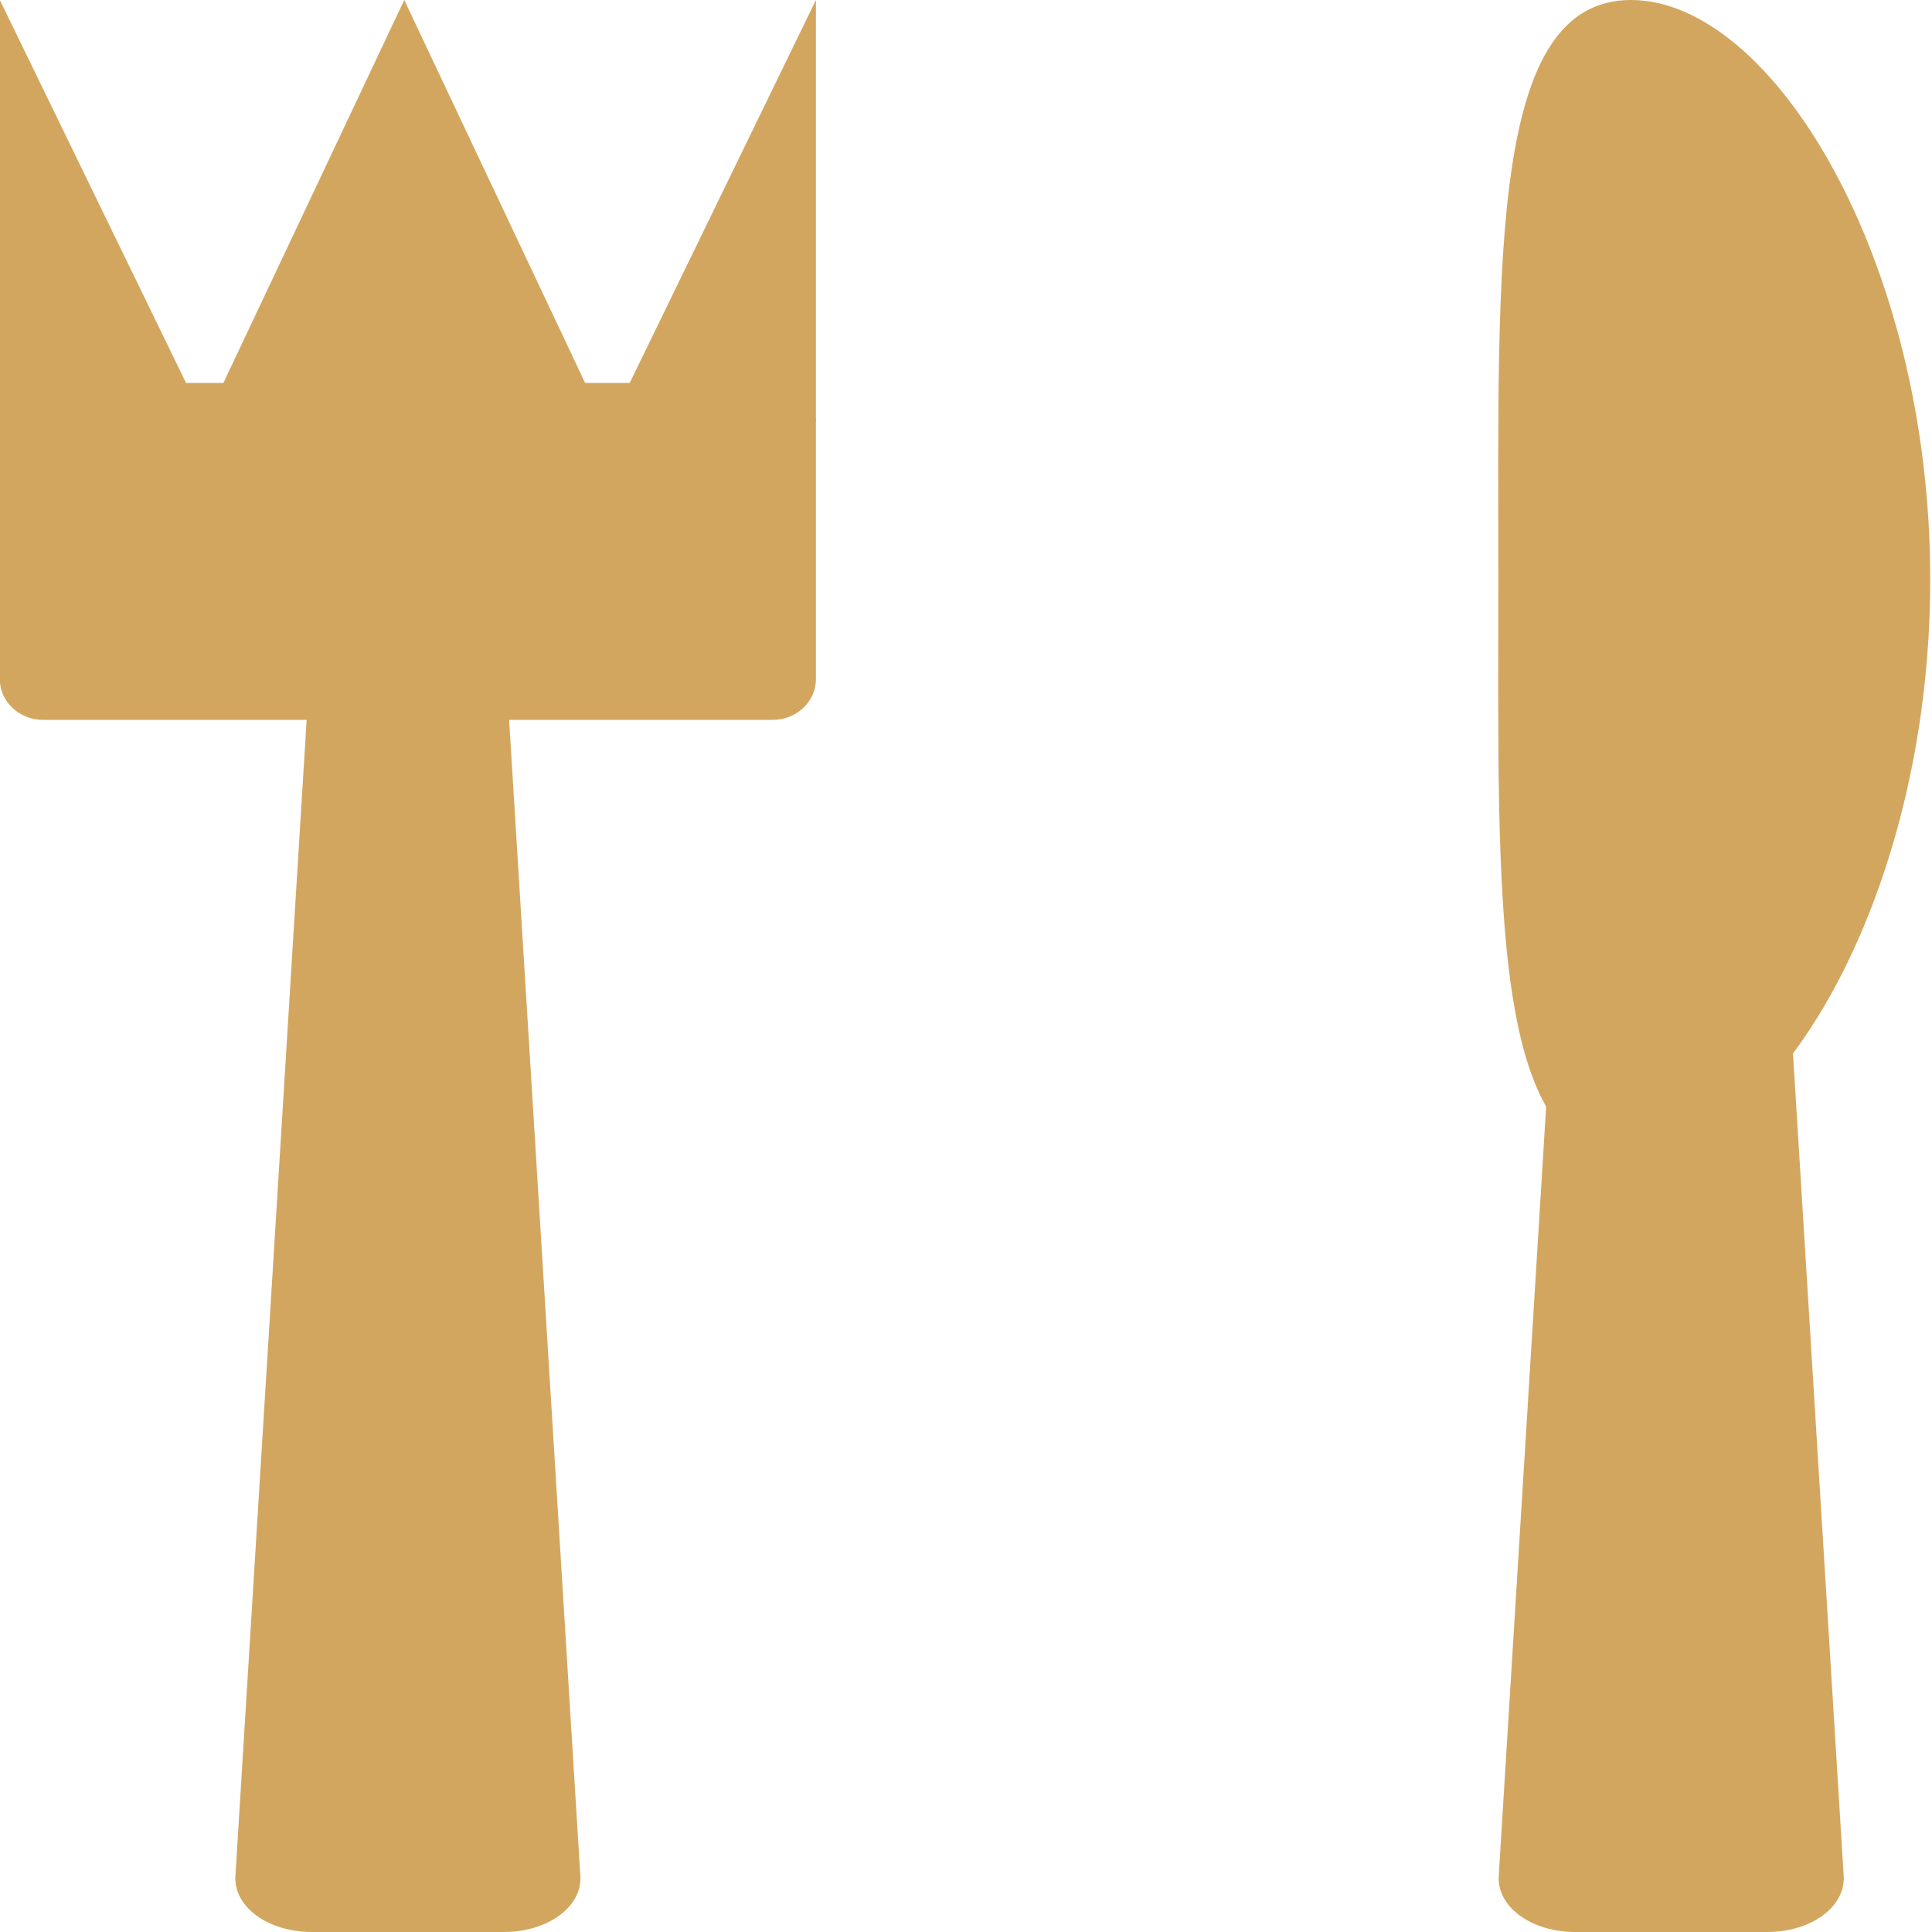 <?xml version="1.0" encoding="utf-8"?>
<!-- Generator: Adobe Illustrator 15.1.0, SVG Export Plug-In . SVG Version: 6.00 Build 0)  -->
<!DOCTYPE svg PUBLIC "-//W3C//DTD SVG 1.1//EN" "http://www.w3.org/Graphics/SVG/1.1/DTD/svg11.dtd">
<svg version="1.1" xmlns="http://www.w3.org/2000/svg" xmlns:xlink="http://www.w3.org/1999/xlink" x="0px" y="0px" width="500px"
	 height="500px" viewBox="0 0 500 500" style="enable-background:new 0 0 500 500;" xml:space="preserve">
<g id="宿泊" style="display:none;">
	<path style="display:inline;fill:#D3A65F;" d="M149.623,269.633l187.094-86.162v-44.088v-37.974L220.872,0l0,37.973L0.673,139.382
		v114.951l115.845,101.408l33.104-15.245V269.633z M251.718,75.248l36.747,32.168l-31.684,14.592l-36.748-32.168L251.718,75.248z"/>
	<path style="display:inline;fill:#D3A65F;" d="M385.655,144.259v37.972l-220.199,101.41v114.95L281.303,500L501.5,398.592v-114.95
		v-37.974L385.655,144.259z M416.5,219.507l36.748,32.167l-31.683,14.591l-36.748-32.167L416.5,219.507z"/>
</g>
<g id="レストラン">
	<g>
		<path style="fill:#D3A65F;" d="M150.194,485.509c0.489,7.932-8.374,14.491-19.801,14.491H80.724
			c-11.427,0-20.29-6.56-19.801-14.491l19.288-313.044c0.156-2.515,5.381-4.531,11.675-4.531h27.347
			c6.292,0,11.519,2.016,11.674,4.531L150.194,485.509z"/>
		<path style="fill:#D3A65F;" d="M477.144,485.509c0.488,7.932-8.375,14.491-19.801,14.491h-49.671
			c-11.427,0-20.29-6.56-19.801-14.491l19.288-313.044c0.156-2.515,5.383-4.531,11.676-4.531h27.347
			c6.291,0,11.519,2.016,11.674,4.531L477.144,485.509z"/>
		<path style="fill:#D3A65F;" d="M211.161,175.762c0,5.825-5.029,10.549-11.234,10.549H11.191c-6.205,0-11.235-4.724-11.235-10.549
			V109.65c0-5.826,5.03-10.549,11.235-10.549h188.736c6.205,0,11.234,4.723,11.234,10.549V175.762z"/>
		<polygon style="fill:#D3A65F;" points="-0.044,109.191 -0.044,0 53.052,109.191 		"/>
		<polygon style="fill:#D3A65F;" points="211.161,109.191 211.161,0 158.064,109.191 		"/>
		<polygon style="fill:#D3A65F;" points="53.052,109.191 104.623,0 156.195,109.191 		"/>
		<path style="fill:#D3A65F;" d="M499.544,150c0,82.843-40.825,150-77.456,150c-36.632,0-34.328-67.157-34.328-150
			S385.456,0,422.088,0C458.719,0,499.544,67.157,499.544,150z"/>
	</g>
</g>
<g id="アクセス" style="display:none;">
	<path style="display:inline;fill:#FFFFFF;" d="M131.667,495c0,2.762-0.453,5-1.011,5H32.374c-0.558,0-1.011-2.238-1.011-5V379.77
		c0-2.762,0.453-5,1.011-5h98.282c0.558,0,1.011,2.238,1.011,5V495z"/>
	<path style="display:inline;fill:#FFFFFF;" d="M368.614,495c0,2.762,0.453,5,1.011,5h98.282c0.559,0,1.011-2.238,1.011-5V379.77
		c0-2.762-0.452-5-1.011-5h-98.282c-0.558,0-1.011,2.238-1.011,5V495z"/>
	<path style="display:inline;fill:#FFFFFF;" d="M493.252,257.538H7.029c-2.762,0-5,2.239-5,5V377.77c0,2.762,2.238,5,5,5h486.223
		c2.762,0,5-2.238,5-5V262.538C498.252,259.777,496.014,257.538,493.252,257.538z M143.667,359.77h-123v-83H93l50.667,37.667V359.77
		z M337.474,359.77H162.807v-14h174.667V359.77z M337.474,327.152H162.807v-14h174.667V327.152z M479.614,359.77h-123v-45.333
		l50.667-37.667h72.333V359.77z"/>
	<path style="display:inline;fill:#FFFFFF;" d="M497.965,236.91L434.106,4.034C433.494,1.8,430.68,0,427.816,0H72.184
		c-2.863,0-5.678,1.8-6.291,4.034L2.036,236.91c-1.12,4.085,1.135,7.423,5.046,7.423h485.836
		C496.83,244.333,499.085,240.995,497.965,236.91z M430.819,213.104H69.181c-2.912,0-4.59-2.485-3.756-5.526l47.533-173.344
		c0.456-1.663,2.552-3.002,4.683-3.002h264.72c2.131,0,4.226,1.34,4.682,3.002l47.534,173.344
		C435.409,210.618,433.731,213.104,430.819,213.104z"/>
</g>
<g id="エステ" style="display:none;">
	<circle style="display:inline;fill:#D3A65F;" cx="410.75" cy="382.203" r="89.25"/>
	<path style="display:inline;fill:#D3A65F;" d="M299,378.953c0-19.264,5.424-37.26,14.822-52.55l-57.266-12.991
		c2.569,2.156,5.127,4.452,7.616,6.857c8.851,8.557,23.481,24.725,22.024,36.889c-0.5,4.172-2.797,7.742-6.302,9.797
		c-2.156,1.262-4.637,1.902-7.375,1.902c-0.968,0-1.981-0.085-3.04-0.255c-0.002,3.009-0.477,5.854-1.619,8.341
		c-1.689,3.68-4.663,6.347-8.374,7.509c-1.351,0.423-2.771,0.637-4.227,0.637c-4.762,0-9.488-2.382-13.828-5.816
		c-0.789,2.51-1.879,4.825-3.356,6.775c-2.536,3.351-6.075,5.445-9.964,5.901c-0.539,0.063-1.085,0.094-1.627,0.095
		c-0.001,0-0.002,0-0.003,0c-4.6,0-8.525-2.129-11.824-5.322c-4.107,6.227-9.037,7.974-13.271,7.975h-0.068
		c-10.131-0.049-15.369-9.617-18.072-19.981c-2.678,1.282-5.376,1.952-8.016,1.952c-1.255,0-2.496-0.148-3.689-0.441
		c-4.381-1.074-7.96-4.019-10.079-8.288c-3.71-7.476-2.815-18.74,2.455-30.906c2.633-6.076,6.07-11.604,9.915-16.004v-26.383
		l-44.316-10.054v36.437c3.844,4.4,7.281,9.928,9.914,16.005c5.271,12.165,6.166,23.43,2.455,30.905
		c-2.119,4.27-5.697,7.214-10.078,8.288c-1.193,0.293-2.436,0.441-3.689,0.441c-2.641,0-5.338-0.67-8.016-1.952
		c-2.703,10.364-7.942,19.933-18.073,19.981h-0.065c-5.267,0-9.723-2.766-13.204-8.042c-3.314,3.231-7.262,5.39-11.896,5.39
		c-0.541,0-1.088-0.032-1.624-0.095c-3.893-0.456-7.431-2.551-9.968-5.9c-1.477-1.95-2.567-4.266-3.356-6.775
		c-4.339,3.434-9.065,5.815-13.828,5.815c-1.455,0-2.876-0.214-4.225-0.636c-3.713-1.163-6.688-3.83-8.377-7.509
		c-1.142-2.487-1.617-5.333-1.619-8.342c-1.059,0.17-2.073,0.255-3.04,0.255c-2.739,0-5.22-0.641-7.375-1.902
		c-3.506-2.055-5.803-5.625-6.303-9.797c-1.457-12.164,13.174-28.332,22.025-36.888c6.927-6.696,14.382-12.587,21.173-16.786
		v-34.585L13.39,258.246C6.078,256.586,0,261.164,0,268.514v220.879c0,7.35,6.078,11.927,13.39,10.268l300.433-68.156
		C304.424,416.213,299,398.218,299,378.953z"/>
	<path style="display:inline;fill:#D3A65F;" d="M128.773,341.826c-2.961-6.836-7.027-12.621-11.075-16.264
		c0.215-0.492,0.335-1.016,0.335-1.563V170c0-2.761-2.975-5-6.644-5H75.511c-3.669,0-6.644,2.239-6.644,5v140.135
		c-6.926,3.485-15.774,9.977-24.223,18.144c-14.652,14.162-22.54,27.981-17.618,30.866c3.189,1.867,10.974-1.316,20.044-7.639
		c-5.438,12.637-6.385,22.754-1.703,24.221c5.193,1.625,15.537-7.951,24.236-21.996c-2.513,15.785-0.343,28.441,5.313,29.104
		c4.838,0.564,10.787-7.814,14.895-20.021c1.779,13.321,5.929,22.724,10.688,22.7c5.647-0.027,10.212-13.318,10.897-30.651
		c5.293,8.351,11.926,13.603,16.547,12.469C133.874,365.877,134.246,354.458,128.773,341.826z"/>
	<path style="display:inline;fill:#D3A65F;" d="M171.612,341.826c2.961-6.836,7.027-12.621,11.075-16.264
		c-0.215-0.492-0.335-1.016-0.335-1.563V170c0-2.761,2.975-5,6.644-5h35.879c3.67,0,6.645,2.239,6.645,5v140.135
		c6.926,3.485,15.773,9.977,24.223,18.144c14.652,14.162,22.539,27.981,17.617,30.866c-3.189,1.867-10.975-1.316-20.045-7.639
		c5.439,12.637,6.385,22.754,1.703,24.221c-5.194,1.625-15.536-7.951-24.237-21.996c2.514,15.785,0.344,28.441-5.313,29.104
		c-4.838,0.564-10.787-7.814-14.895-20.021c-1.779,13.321-5.929,22.724-10.688,22.7c-5.647-0.027-10.212-13.318-10.897-30.651
		c-5.293,8.351-11.926,13.603-16.547,12.469C166.511,365.877,166.139,354.458,171.612,341.826z"/>
	<g style="display:inline;">
		<path style="fill:#D3A65F;" d="M431.176,52.816c16.317-14.479,35.292-14.729,50.768-5.385
			c18.504,11.173,23.289,35.18,12.015,53.853c-13.61,22.541-35.945,31.78-57.805,39.47c-20.948,7.322-60.609,18.265-70.592,20.731
			l-0.337-0.204c-2.465-9.982-11.082-50.076-14.356-72.023c-3.373-22.925-5.598-46.993,8.013-69.535
			c11.478-19.008,35.254-25.312,53.42-14.342c15.309,9.243,23.754,26.049,18.538,47.232L431.176,52.816z"/>
	</g>
	<g style="display:inline;">
		<path style="fill:#D3A65F;" d="M312.553,206.026c-2.766-15.926,4.473-27.98,16.394-34.09c14.252-7.306,31.245-0.964,38.618,13.418
			c8.899,17.362,6.016,35.038,2.342,51.81c-3.551,16.055-12.113,45.313-14.45,52.563l-0.26,0.135
			c-7.251-2.338-35.875-12.535-50.981-19.025c-15.761-6.811-31.794-14.789-40.694-32.152c-7.505-14.641-2.209-32.081,11.783-39.252
			c11.791-6.044,25.674-4.815,36.989,6.728L312.553,206.026z"/>
	</g>
</g>
<g id="温泉" style="display:none;">
	<path style="display:inline;fill:#D3A65F;" d="M307.68,285.995l6.837,40.795c0.896,5.345-0.339,10.478-3.389,14.082
		c-2.535,2.996-6.198,4.714-10.05,4.714H198.922c-3.852,0-7.514-1.718-10.049-4.713c-3.051-3.604-4.286-8.737-3.39-14.083
		l6.838-40.795C82.059,297.293,0,340.26,0,391.545C0,451.442,111.929,500,250,500s250-48.558,250-108.455
		C500,340.26,417.941,297.293,307.68,285.995z"/>
	<path style="display:inline;fill:#D3A65F;" d="M290.045,241.273C278.47,248.683,264.733,253,250,253s-28.47-4.317-40.044-11.727
		l-14.611,87.17c-0.655,3.906,0.94,7.143,3.577,7.143h102.156c2.637,0,4.231-3.236,3.576-7.143L290.045,241.273z"/>
	<path style="display:inline;fill:#D3A65F;" d="M250,114c-35.623,0-64.5,28.877-64.5,64.5S214.377,243,250,243
		c35.622,0,64.5-28.877,64.5-64.5S285.622,114,250,114z M261.506,146.083h-47.84L228.494,125h47.839L261.506,146.083z"/>
	<path style="display:inline;fill:#D3A65F;" d="M118,278c-4.142,0-7.5-3.357-7.5-7.5c0-23.547,5.428-35.443,10.677-46.947
		c4.794-10.508,9.323-20.434,9.323-40.721s-4.529-30.212-9.323-40.721c-5.249-11.504-10.677-23.4-10.677-46.947
		c0-23.546,5.428-35.442,10.677-46.945C125.971,37.711,130.5,27.786,130.5,7.5c0-4.142,3.358-7.5,7.5-7.5s7.5,3.358,7.5,7.5
		c0,23.546-5.428,35.441-10.677,46.945c-4.794,10.508-9.323,20.433-9.323,40.719c0,20.287,4.529,30.212,9.323,40.721
		c5.249,11.504,10.677,23.4,10.677,46.947s-5.428,35.443-10.677,46.947c-4.794,10.508-9.323,20.434-9.323,40.721
		C125.5,274.643,122.142,278,118,278z"/>
	<path style="display:inline;fill:#D3A65F;" d="M355,278c-4.143,0-7.5-3.357-7.5-7.5c0-23.547,5.428-35.443,10.677-46.947
		c4.795-10.508,9.323-20.434,9.323-40.721s-4.528-30.212-9.323-40.721c-5.249-11.504-10.677-23.4-10.677-46.947
		c0-23.546,5.428-35.442,10.677-46.945C362.972,37.711,367.5,27.786,367.5,7.5c0-4.142,3.357-7.5,7.5-7.5s7.5,3.358,7.5,7.5
		c0,23.546-5.428,35.441-10.677,46.945c-4.795,10.508-9.323,20.433-9.323,40.719c0,20.287,4.528,30.212,9.323,40.721
		c5.249,11.504,10.677,23.4,10.677,46.947s-5.428,35.443-10.677,46.947c-4.795,10.508-9.323,20.434-9.323,40.721
		C362.5,274.643,359.143,278,355,278z"/>
	<path style="display:inline;fill:#D3A65F;" d="M35,303.5c-4.142,0-7.5-3.357-7.5-7.5c0-23.547,5.428-35.443,10.677-46.947
		c4.794-10.508,9.323-20.434,9.323-40.721s-4.529-30.212-9.323-40.721c-5.249-11.504-10.677-23.4-10.677-46.947
		c0-23.546,5.428-35.442,10.677-46.945C42.971,63.211,47.5,53.286,47.5,33c0-4.142,3.358-7.5,7.5-7.5s7.5,3.358,7.5,7.5
		c0,23.546-5.428,35.441-10.677,46.945c-4.794,10.508-9.323,20.433-9.323,40.719c0,20.287,4.529,30.212,9.323,40.721
		c5.249,11.504,10.677,23.4,10.677,46.947s-5.428,35.443-10.677,46.947C47.029,265.788,42.5,275.713,42.5,296
		C42.5,300.143,39.142,303.5,35,303.5z"/>
	<path style="display:inline;fill:#D3A65F;" d="M438,303.5c-4.143,0-7.5-3.357-7.5-7.5c0-23.547,5.428-35.443,10.677-46.947
		c4.795-10.508,9.323-20.434,9.323-40.721s-4.528-30.212-9.323-40.721c-5.249-11.504-10.677-23.4-10.677-46.947
		c0-23.546,5.428-35.442,10.677-46.945C445.972,63.211,450.5,53.286,450.5,33c0-4.142,3.357-7.5,7.5-7.5s7.5,3.358,7.5,7.5
		c0,23.546-5.428,35.441-10.677,46.945c-4.795,10.508-9.323,20.433-9.323,40.719c0,20.287,4.528,30.212,9.323,40.721
		c5.249,11.504,10.677,23.4,10.677,46.947s-5.428,35.443-10.677,46.947c-4.795,10.509-9.323,20.434-9.323,40.721
		C445.5,300.143,442.143,303.5,438,303.5z"/>
</g>
<g id="遊ぶ" style="display:none;">
	<path style="display:inline;fill:#FFFFFF;" d="M0,270"/>
	<path style="display:inline;fill:#FFFFFF;" d="M475.658,275.774c-13.496-14.669-27.453-29.838-54.834-29.838
		s-41.338,15.169-54.834,29.838c-9.421,10.239-19.065,20.716-33.291,26.222l-4.177,9.136c-7.017,15.353-16.349,28.761-19.396,26.797
		l-36.13-23.305c-2.077-1.34,1.151-8.287,6.93-16.604c-5.543-3.242-10.368-7.245-14.846-11.564l-51.708,102.531
		c-11.545,22.891-25.587,43.481-28.992,41.287l-40.365-26.032c-3.405-2.198,9.56-23.482,25.653-43.443l76.187-94.497
		c-11.198-11.071-24.404-20.364-45.834-20.364c-27.38,0-41.335,15.169-54.83,29.838c-13.642,14.829-27.748,30.161-55.566,30.161
		c-27.819,0-41.925-15.332-55.567-30.161C24.483,265.366,14.67,254.712,0,249.397V500h500V297.589
		C490.399,291.791,482.961,283.712,475.658,275.774z"/>
	<circle style="display:inline;fill:#FFFFFF;" cx="344.973" cy="62.208" r="62.144"/>
	<path style="display:inline;fill:#FFFFFF;" d="M499.946,57.59l-14.482-19.348c-1.221-1.63-21.363,13.041-40.955,29.407
		l-88.911,74.264l4.316-10.411c-11.224,3.378-23.524,3.637-35.598,0.04c-12.074-3.597-22.227-10.545-29.771-19.516l-4.62,24.548
		l-0.346-0.686l-33.144,16.709c-0.672-0.24-1.271-0.233-1.543,0.058l-4.696,5.01c-0.396,0.424-0.166,1.485,0.568,2.44l22.193,28.919
		c1.94,2.53,4.057,4.811,5.886,6.418l-9.677,51.417c-0.938,0.337-3.051,2.547-5.29,5.643l-79.275,109.611
		c-14.963,20.689-28.195,41.801-26.483,42.908l20.31,13.098c1.713,1.104,15.488-19.66,28.163-41.822l67.139-117.405l26.003,7.749
		c2.038,0.605,4.36-0.518,5.205-2.557l0.93-2.242l20.558-3.354l-30.41,36.588c-7.23,8.699-12.906,18.094-11.193,19.199l20.309,13.1
		c1.713,1.104,7.933-7.943,12.874-18.119l26.185-53.904c0.864-1.781,1.036-3.432,0.444-3.813l-7.022-4.529
		c-0.042-0.027-0.098-0.035-0.147-0.05l-0.003-0.017l-0.032,0.005c-0.216-0.051-0.492-0.008-0.814,0.133l-26.412,4.308
		l35.904-86.588c0.521-0.32,1.061-0.663,1.615-1.034l112.465-75.172C481.413,74.41,501.167,59.223,499.946,57.59z M265.745,158.675
		l22.118-11.15l-4.337,23.045L265.745,158.675z"/>
</g>
<g id="元図" style="display:none;">
	<rect x="262.346" y="329.479" style="display:inline;fill:#4BBCB8;" width="164.406" height="80.79"/>
	<polygon style="display:inline;fill:#4BBCB8;" points="598.234,329.479 426.754,410.27 426.754,329.479 598.234,248.689 	"/>
	<polygon style="display:inline;fill:#4BBCB8;" points="174.134,445.838 10.031,445.838 92.916,351.861 257.02,351.861 	"/>
	<polygon style="display:inline;fill:#4BBCB8;" points="426.752,329.479 262.346,329.479 433.828,248.689 598.234,248.689 	"/>
	<polygon style="display:inline;fill:#B5BA4A;" points="611.5,358.043 640.416,344.42 584.967,344.42 556.051,358.043 	"/>
	<rect x="530.488" y="321.166" style="display:inline;fill:#4BBCB8;" width="164.406" height="23.254"/>
	<rect x="322.494" y="430.52" style="display:inline;fill:#4BBCB8;" width="164.406" height="23.253"/>
	<path style="display:inline;fill:#4BBCB8;" d="M748.714,209.059c-12.074-3.597-22.227-10.545-29.771-19.516l-26.549,141.053
		c-0.408,2.168,0.92,4.381,2.957,4.986l28.78,8.576c2.038,0.605,4.36-0.518,5.205-2.557l54.976-132.583
		C773.088,212.397,760.787,212.655,748.714,209.059z"/>
	<circle style="display:inline;fill:#4BBCB8;" cx="769.371" cy="139.724" r="62.144"/>
	<path style="display:inline;fill:#4BBCB8;" d="M630.989,453.814c-12.675,22.162-26.449,42.926-28.163,41.822l-20.31-13.098
		c-1.713-1.107,11.52-22.219,26.482-42.908l79.275-109.611c2.617-3.618,5.068-6.035,5.662-5.654l7.021,4.531
		c0.592,0.381-0.597,3.609-2.815,7.488L630.989,453.814z"/>
	<path style="display:inline;fill:#4BBCB8;" d="M742.402,386.773c-4.941,10.176-11.161,19.223-12.874,18.119l-20.309-13.1
		c-1.713-1.105,3.963-10.5,11.193-19.199l38.307-46.089c1.264-1.522,2.697-2.359,3.289-1.978l7.022,4.529
		c0.592,0.381,0.42,2.031-0.444,3.813L742.402,386.773z"/>
	
		<rect x="724.414" y="327.495" transform="matrix(0.987 -0.161 0.161 0.987 -43.797 124.051)" style="display:inline;fill:#4BBCB8;" width="38.472" height="9.617"/>
	<path style="display:inline;fill:#4BBCB8;" d="M868.906,145.165c19.592-16.367,39.734-31.037,40.955-29.407l14.482,19.348
		c1.221,1.632-18.533,16.82-39.76,31.007l-112.465,75.172c-3.715,2.482-6.854,3.896-7.277,3.331l-5.005-6.69
		c-0.422-0.563,1.816-3.178,5.245-6.041L868.906,145.165z"/>
	
		<rect x="679.731" y="221.55" transform="matrix(0.893 -0.45 0.45 0.893 -27.075 338.859)" style="display:inline;fill:#4BBCB8;" width="38.469" height="9.617"/>
	<path style="display:inline;fill:#4BBCB8;" d="M712.059,250.853c5.719,3.826,10.378,8.557,9.233,9.779l-13.581,14.49
		c-1.146,1.222-6.167-3.12-10.355-8.58l-22.193-28.919c-0.733-0.955-0.964-2.017-0.567-2.44l4.695-5.011
		c0.395-0.42,1.471-0.26,2.47,0.411L712.059,250.853z"/>
	<path style="display:inline;fill:#4BBCB8;" d="M560.769-48.954c-9.494,0.079-18.348-2.682-25.77-7.476l12.074,107.516
		c0.186,1.652,1.633,2.953,3.234,2.939l22.637-0.188c1.602-0.014,3.027-1.338,3.186-2.994l10.283-107.702
		C579.073-51.941,570.267-49.033,560.769-48.954z"/>
	<circle style="display:inline;fill:#4BBCB8;" cx="560.317" cy="-103.487" r="46.844"/>
	<path style="display:inline;fill:#4BBCB8;" d="M631.751-111.181c3.871-10.117,8.869-19.391,10.361-18.636l17.699,8.968
		c1.492,0.756-3.031,10.27-8.898,19.377l-31.086,48.256c-1.027,1.593-2.219,2.582-2.734,2.321l-6.119-3.102
		c-0.516-0.262-0.424-1.807,0.254-3.576L631.751-111.181z"/>
	
		<rect x="579.236" y="-51.517" transform="matrix(0.893 -0.45 0.45 0.893 85.082 264.387)" style="display:inline;fill:#4BBCB8;" width="38.469" height="9.617"/>
	<path style="display:inline;fill:#4BBCB8;" d="M489.787-111.181c-3.871-10.117-8.869-19.391-10.361-18.636l-17.699,8.968
		c-1.492,0.756,3.031,10.27,8.898,19.377l31.086,48.256c1.027,1.593,2.219,2.582,2.734,2.321l6.119-3.102
		c0.516-0.262,0.424-1.807-0.254-3.576L489.787-111.181z"/>
	
		<rect x="503.832" y="-51.517" transform="matrix(-0.893 -0.45 0.45 -0.893 1011.174 147.023)" style="display:inline;fill:#4BBCB8;" width="38.47" height="9.616"/>
	<path style="display:inline;fill:#4BBCB8;" d="M424.397,347.516"/>
	<path style="display:inline;fill:#4BBCB8;" d="M900.056,504.273c-13.496-14.669-27.453-29.838-54.834-29.838
		s-41.338,15.169-54.834,29.838c-13.643,14.828-27.75,30.161-55.57,30.161c-27.818,0-41.926-15.332-55.567-30.161
		c-13.495-14.669-27.451-29.838-54.831-29.838s-41.335,15.169-54.83,29.838c-13.642,14.829-27.748,30.161-55.565,30.161
		c-27.819,0-41.926-15.332-55.567-30.161c-9.575-10.408-19.389-21.063-34.059-26.377v250.603h500V526.088
		C914.797,520.29,907.358,512.211,900.056,504.273z"/>
</g>
</svg>
